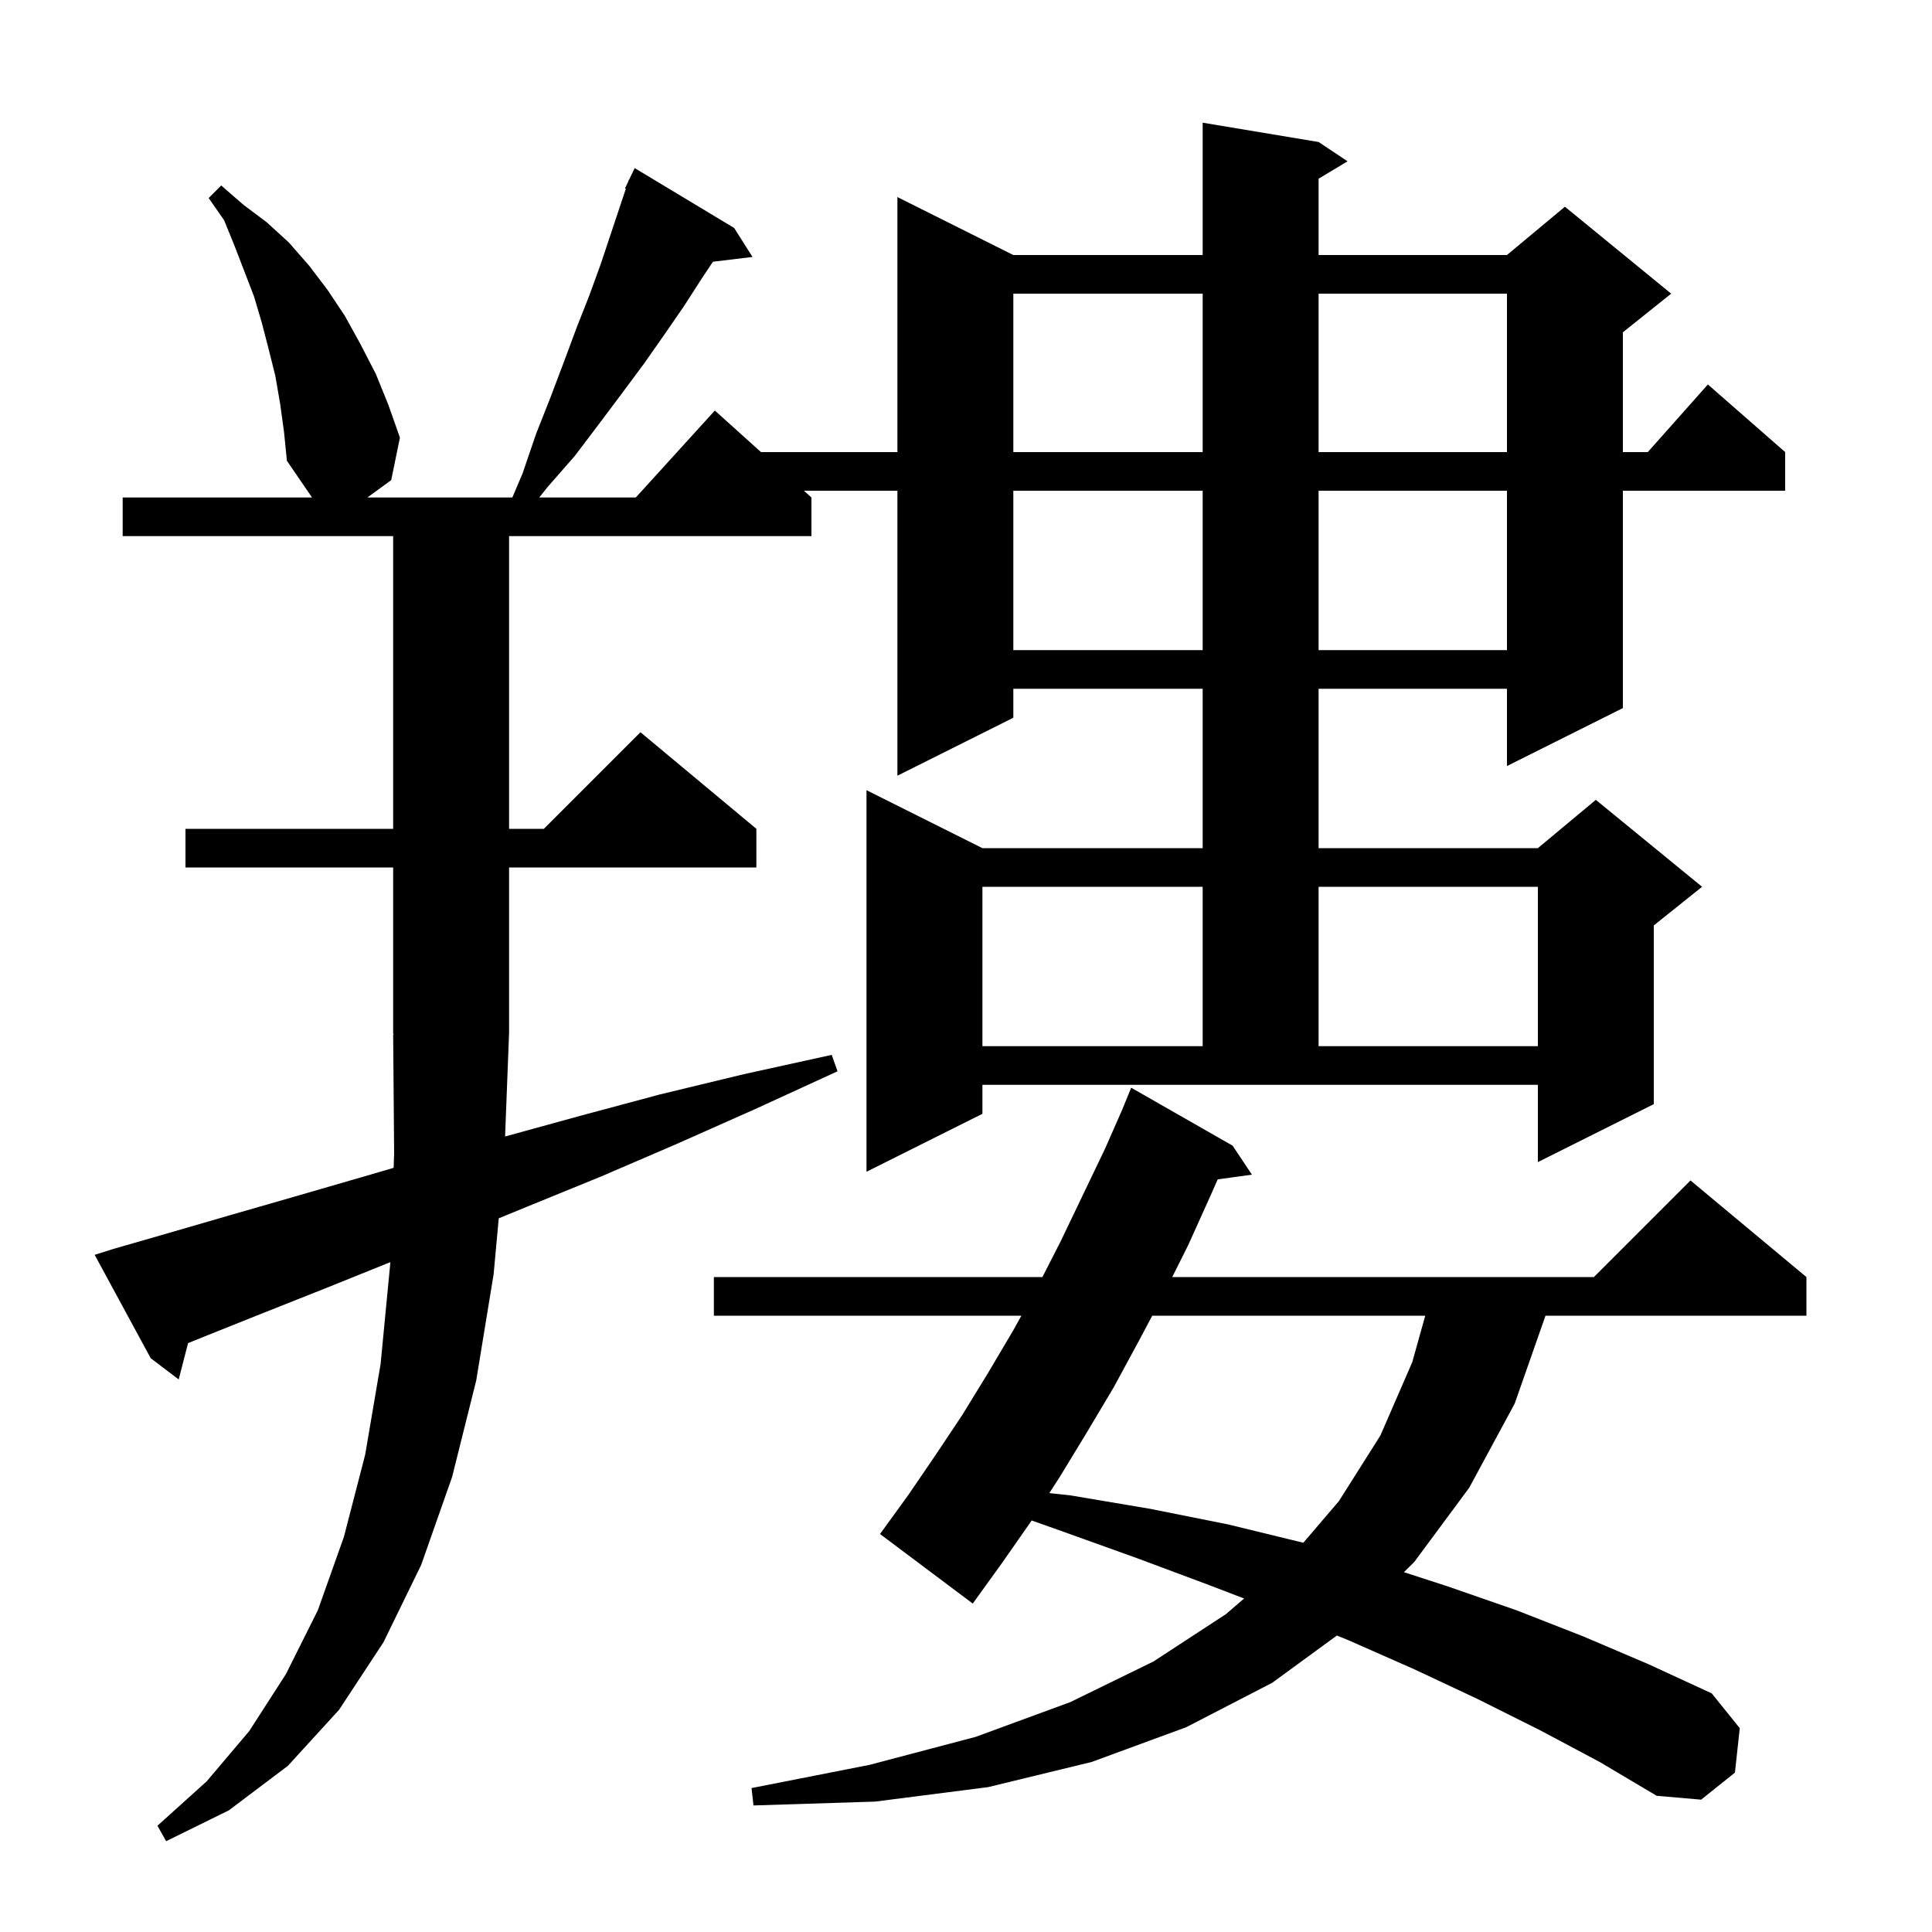 <svg xmlns="http://www.w3.org/2000/svg" xmlns:xlink="http://www.w3.org/1999/xlink" version="1.1" baseProfile="full" viewBox="0 0 200 200" width="200" height="200"><g fill="currentColor"><path d="M 101.7 115.3 L 89.7 121.3 L 89.7 81.8 L 101.7 87.8 L 124.5 87.8 L 124.5 71.3 L 104.9 71.3 L 104.9 74.3 L 92.9 80.3 L 92.9 50.8 L 83.222 50.8 L 84.0 51.5 L 84.0 55.5 L 52.7 55.5 L 52.7 85.8 L 56.3 85.8 L 66.3 75.8 L 78.3 85.8 L 78.3 89.8 L 52.7 89.8 L 52.7 107.0 L 52.696 107.006 L 52.287 117.649 L 60.1 115.5 L 68.3 113.3 L 77.0 111.2 L 86.1 109.2 L 86.7 110.9 L 78.2 114.8 L 70.1 118.4 L 62.2 121.8 L 54.6 124.9 L 51.63 126.121 L 51.1 131.9 L 49.3 142.9 L 46.8 152.9 L 43.6 162.0 L 39.7 170.0 L 35.1 177.0 L 29.8 182.8 L 23.7 187.4 L 17.2 190.6 L 16.3 189.0 L 21.4 184.4 L 25.8 179.2 L 29.6 173.3 L 32.9 166.7 L 35.6 159.1 L 37.8 150.6 L 39.4 141.2 L 40.4 130.8 L 40.405 130.658 L 40.3 130.7 L 33.6 133.4 L 27.3 135.9 L 21.3 138.3 L 19.467 139.04 L 18.5 142.8 L 15.6 140.6 L 9.8 129.9 L 11.7 129.3 L 17.6 127.6 L 23.8 125.8 L 30.4 123.9 L 37.3 121.9 L 40.748 120.894 L 40.8 119.4 L 40.7 107.1 L 40.766 107.099 L 40.7 107.0 L 40.7 89.8 L 19.2 89.8 L 19.2 85.8 L 40.7 85.8 L 40.7 55.5 L 12.7 55.5 L 12.7 51.5 L 32.3 51.5 L 29.7 47.7 L 29.4 44.7 L 29.0 41.8 L 28.5 38.9 L 27.8 36.1 L 27.1 33.4 L 26.3 30.7 L 24.3 25.5 L 23.2 22.8 L 21.6 20.5 L 22.9 19.2 L 25.2 21.2 L 27.6 23.0 L 29.9 25.1 L 32.0 27.5 L 33.9 30.0 L 35.7 32.7 L 37.3 35.6 L 38.9 38.7 L 40.2 41.9 L 41.4 45.3 L 40.5 49.7 L 38.033 51.5 L 53.038 51.5 L 54.1 49.0 L 55.5 44.9 L 57.0 41.1 L 58.4 37.4 L 59.7 33.9 L 61.0 30.6 L 62.2 27.3 L 64.789 19.532 L 64.7 19.5 L 65.033 18.8 L 65.1 18.6 L 65.123 18.611 L 65.7 17.4 L 76.0 23.6 L 77.9 26.6 L 73.804 27.094 L 72.6 28.9 L 70.8 31.7 L 68.8 34.6 L 66.7 37.6 L 64.4 40.7 L 62.0 43.9 L 59.5 47.2 L 56.7 50.4 L 55.82 51.5 L 65.818 51.5 L 74.0 42.5 L 78.778 46.8 L 92.9 46.8 L 92.9 20.4 L 104.9 26.4 L 124.5 26.4 L 124.5 12.7 L 136.5 14.7 L 139.5 16.7 L 136.5 18.5 L 136.5 26.4 L 156.0 26.4 L 162.0 21.4 L 173.0 30.4 L 168.0 34.4 L 168.0 46.8 L 170.578 46.8 L 176.8 39.8 L 184.8 46.8 L 184.8 50.8 L 168.0 50.8 L 168.0 73.3 L 156.0 79.3 L 156.0 71.3 L 136.5 71.3 L 136.5 87.8 L 159.2 87.8 L 165.2 82.8 L 176.2 91.8 L 171.2 95.8 L 171.2 114.3 L 159.2 120.3 L 159.2 112.3 L 101.7 112.3 Z M 159.4 179.1 L 153.0 175.9 L 146.4 172.8 L 139.6 169.8 L 138.395 169.308 L 131.7 174.2 L 122.8 178.8 L 113.0 182.4 L 102.3 185.0 L 90.6 186.5 L 78.0 186.9 L 77.8 185.1 L 90.0 182.7 L 101.0 179.8 L 110.8 176.2 L 119.4 172.0 L 126.9 167.1 L 128.789 165.477 L 125.2 164.1 L 117.7 161.3 L 109.9 158.5 L 106.799 157.401 L 103.8 161.7 L 100.7 166.0 L 91.1 158.8 L 94.0 154.8 L 96.8 150.7 L 99.6 146.5 L 102.3 142.1 L 104.9 137.7 L 105.733 136.2 L 73.9 136.2 L 73.9 132.2 L 107.911 132.2 L 109.8 128.5 L 114.4 118.9 L 116.203 114.801 L 116.2 114.8 L 117.1 112.6 L 127.6 118.6 L 129.6 121.6 L 126.057 122.089 L 125.3 123.8 L 123.0 128.9 L 121.35 132.2 L 165.0 132.2 L 175.0 122.2 L 187.0 132.2 L 187.0 136.2 L 159.99 136.2 L 156.8 145.3 L 152.1 154.0 L 146.4 161.7 L 145.333 162.751 L 149.8 164.2 L 157.0 166.7 L 163.9 169.4 L 170.7 172.3 L 177.2 175.3 L 180.1 178.9 L 179.6 183.5 L 176.1 186.3 L 171.5 185.9 L 165.6 182.4 Z M 119.28 136.2 L 117.9 138.8 L 115.3 143.6 L 112.5 148.3 L 109.7 152.9 L 108.626 154.567 L 110.8 154.8 L 119.1 156.2 L 127.1 157.8 L 134.9 159.7 L 134.92 159.705 L 138.6 155.4 L 142.9 148.6 L 146.2 141.0 L 147.541 136.2 Z M 101.7 91.8 L 101.7 108.3 L 124.5 108.3 L 124.5 91.8 Z M 136.5 91.8 L 136.5 108.3 L 159.2 108.3 L 159.2 91.8 Z M 104.9 50.8 L 104.9 67.3 L 124.5 67.3 L 124.5 50.8 Z M 136.5 50.8 L 136.5 67.3 L 156.0 67.3 L 156.0 50.8 Z M 104.9 30.4 L 104.9 46.8 L 124.5 46.8 L 124.5 30.4 Z M 136.5 30.4 L 136.5 46.8 L 156.0 46.8 L 156.0 30.4 Z "/></g></svg>